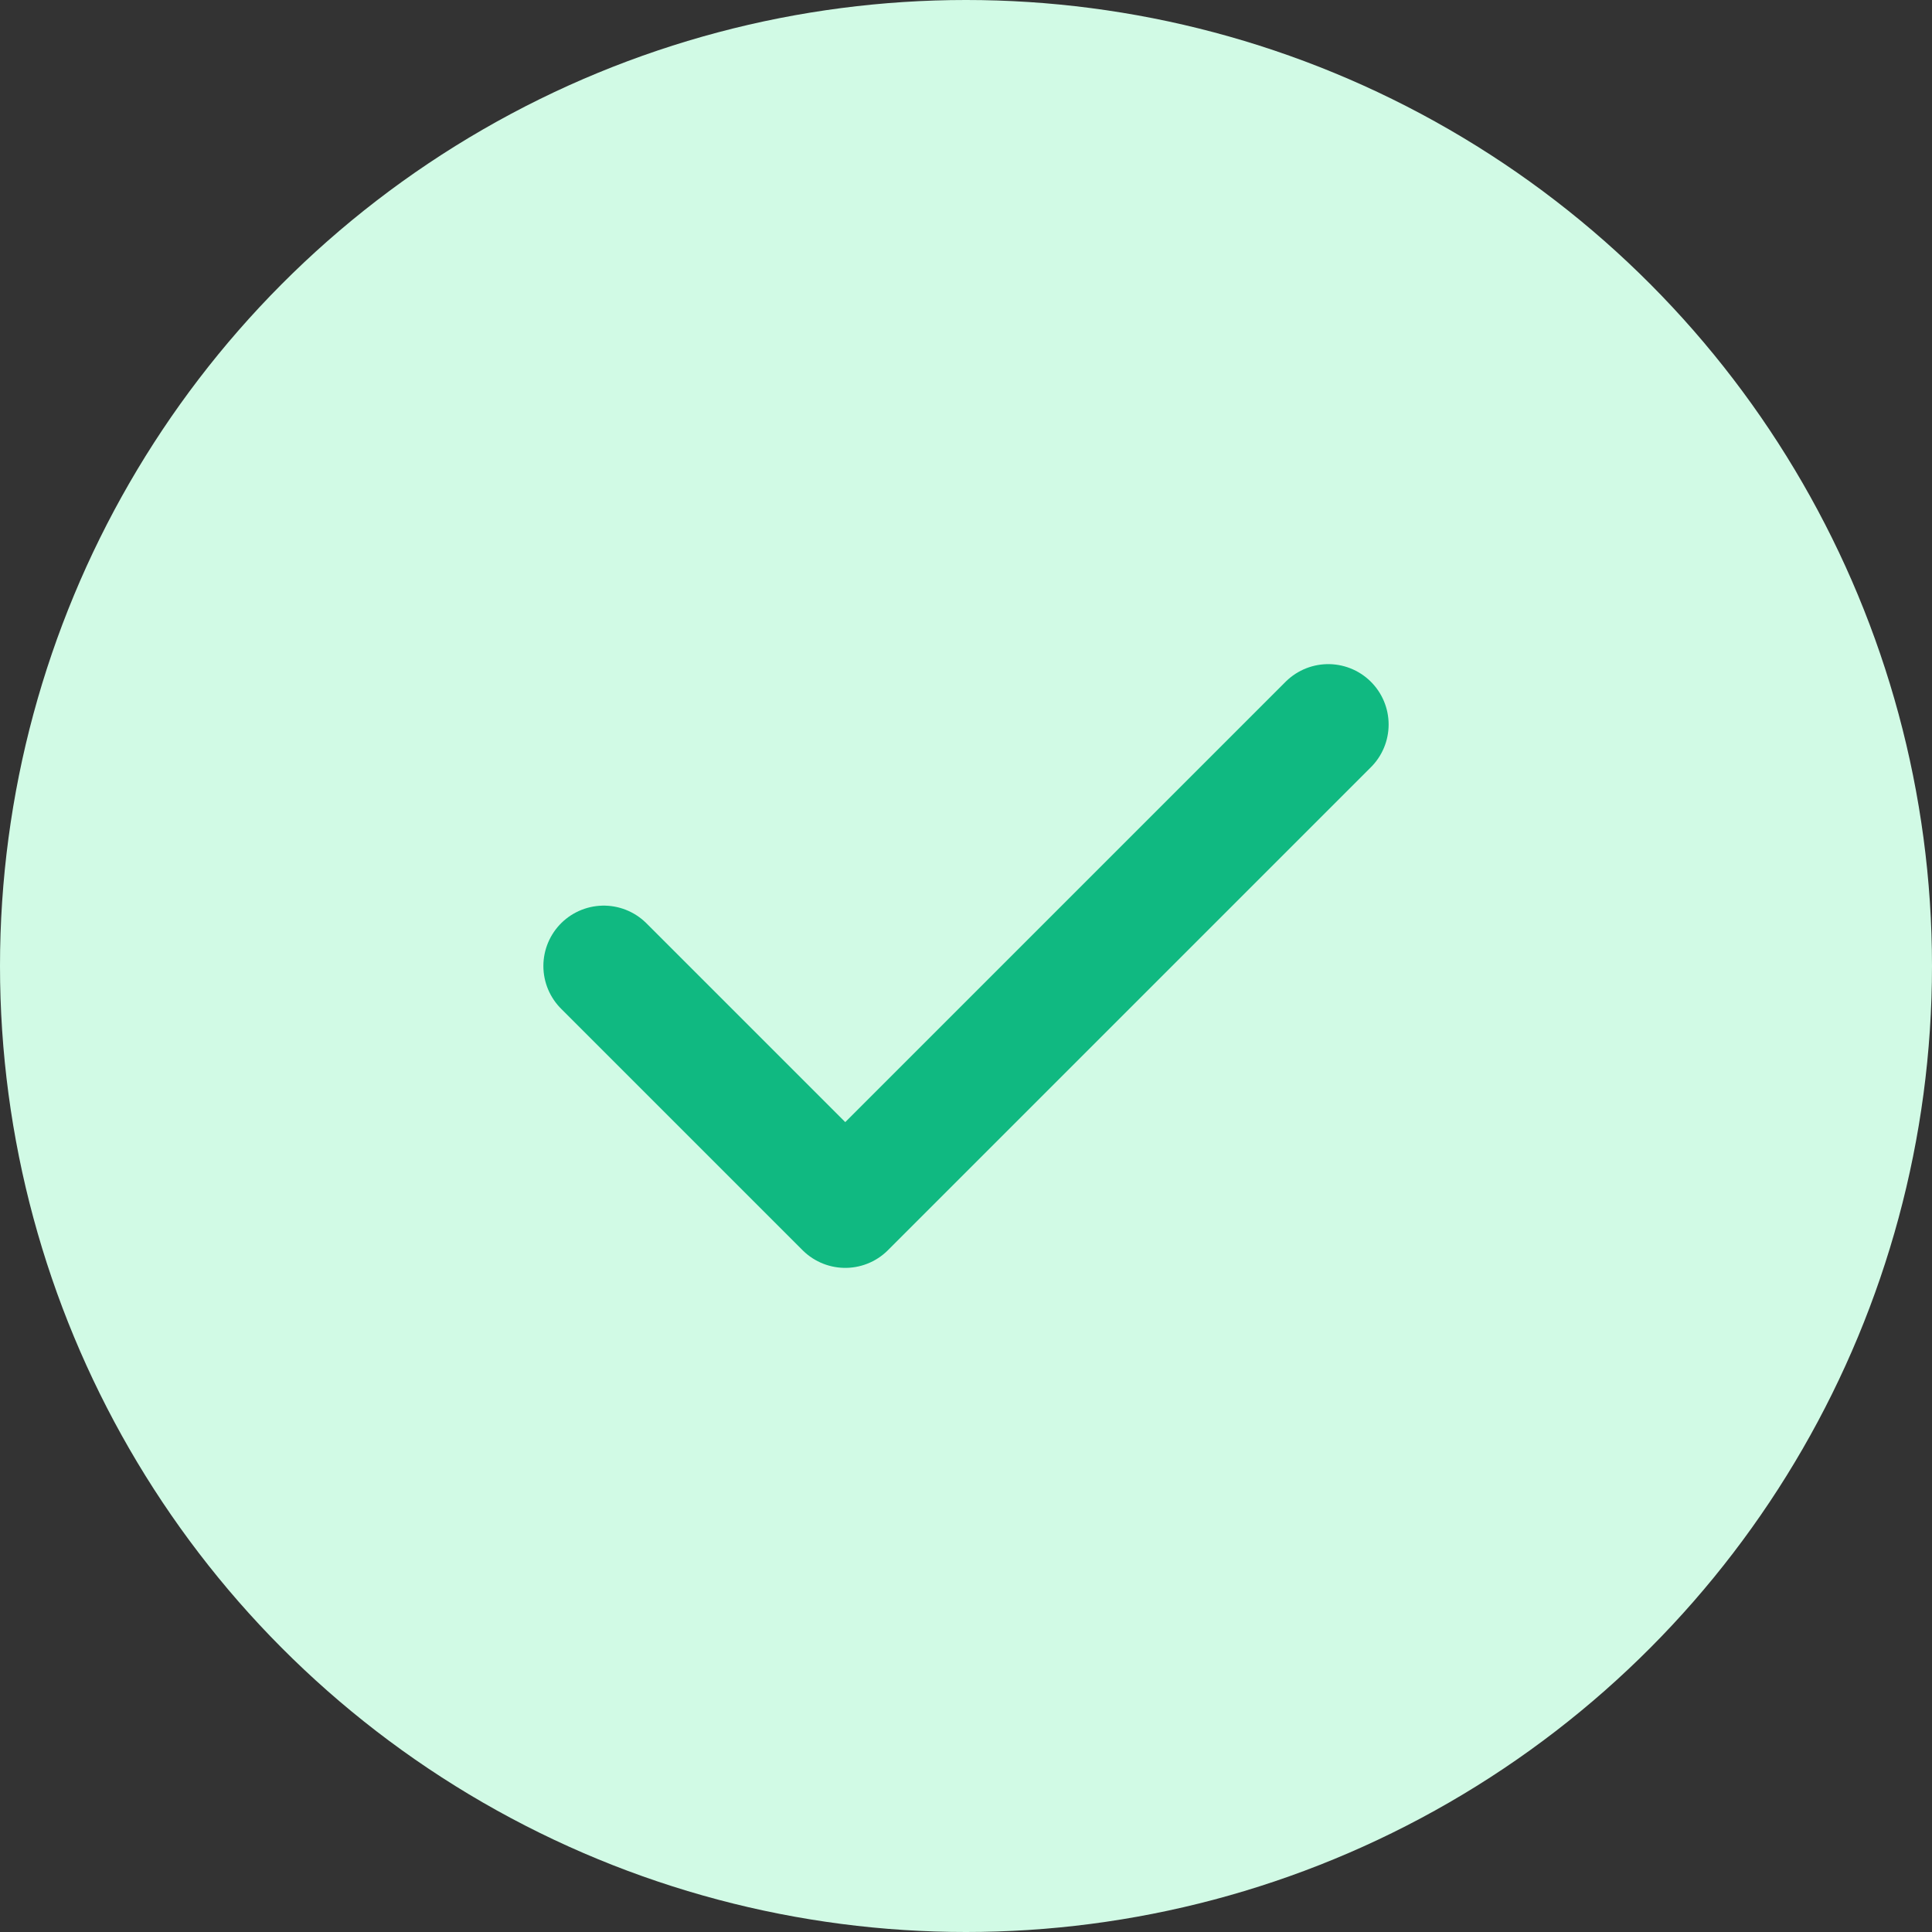 <svg width="24" height="24" viewBox="0 0 64 64" xmlns="http://www.w3.org/2000/svg">
    <rect x="0" y="0" width="64" height="64" fill="#333333" stroke="none"/>
    <circle cx="32" cy="32" r="32" fill="#D1FAE5"/>
    <path d="M20 32l8 8 16-16" stroke="#10B981" stroke-width="4" fill="none" stroke-linecap="round" stroke-linejoin="round"/>
</svg>